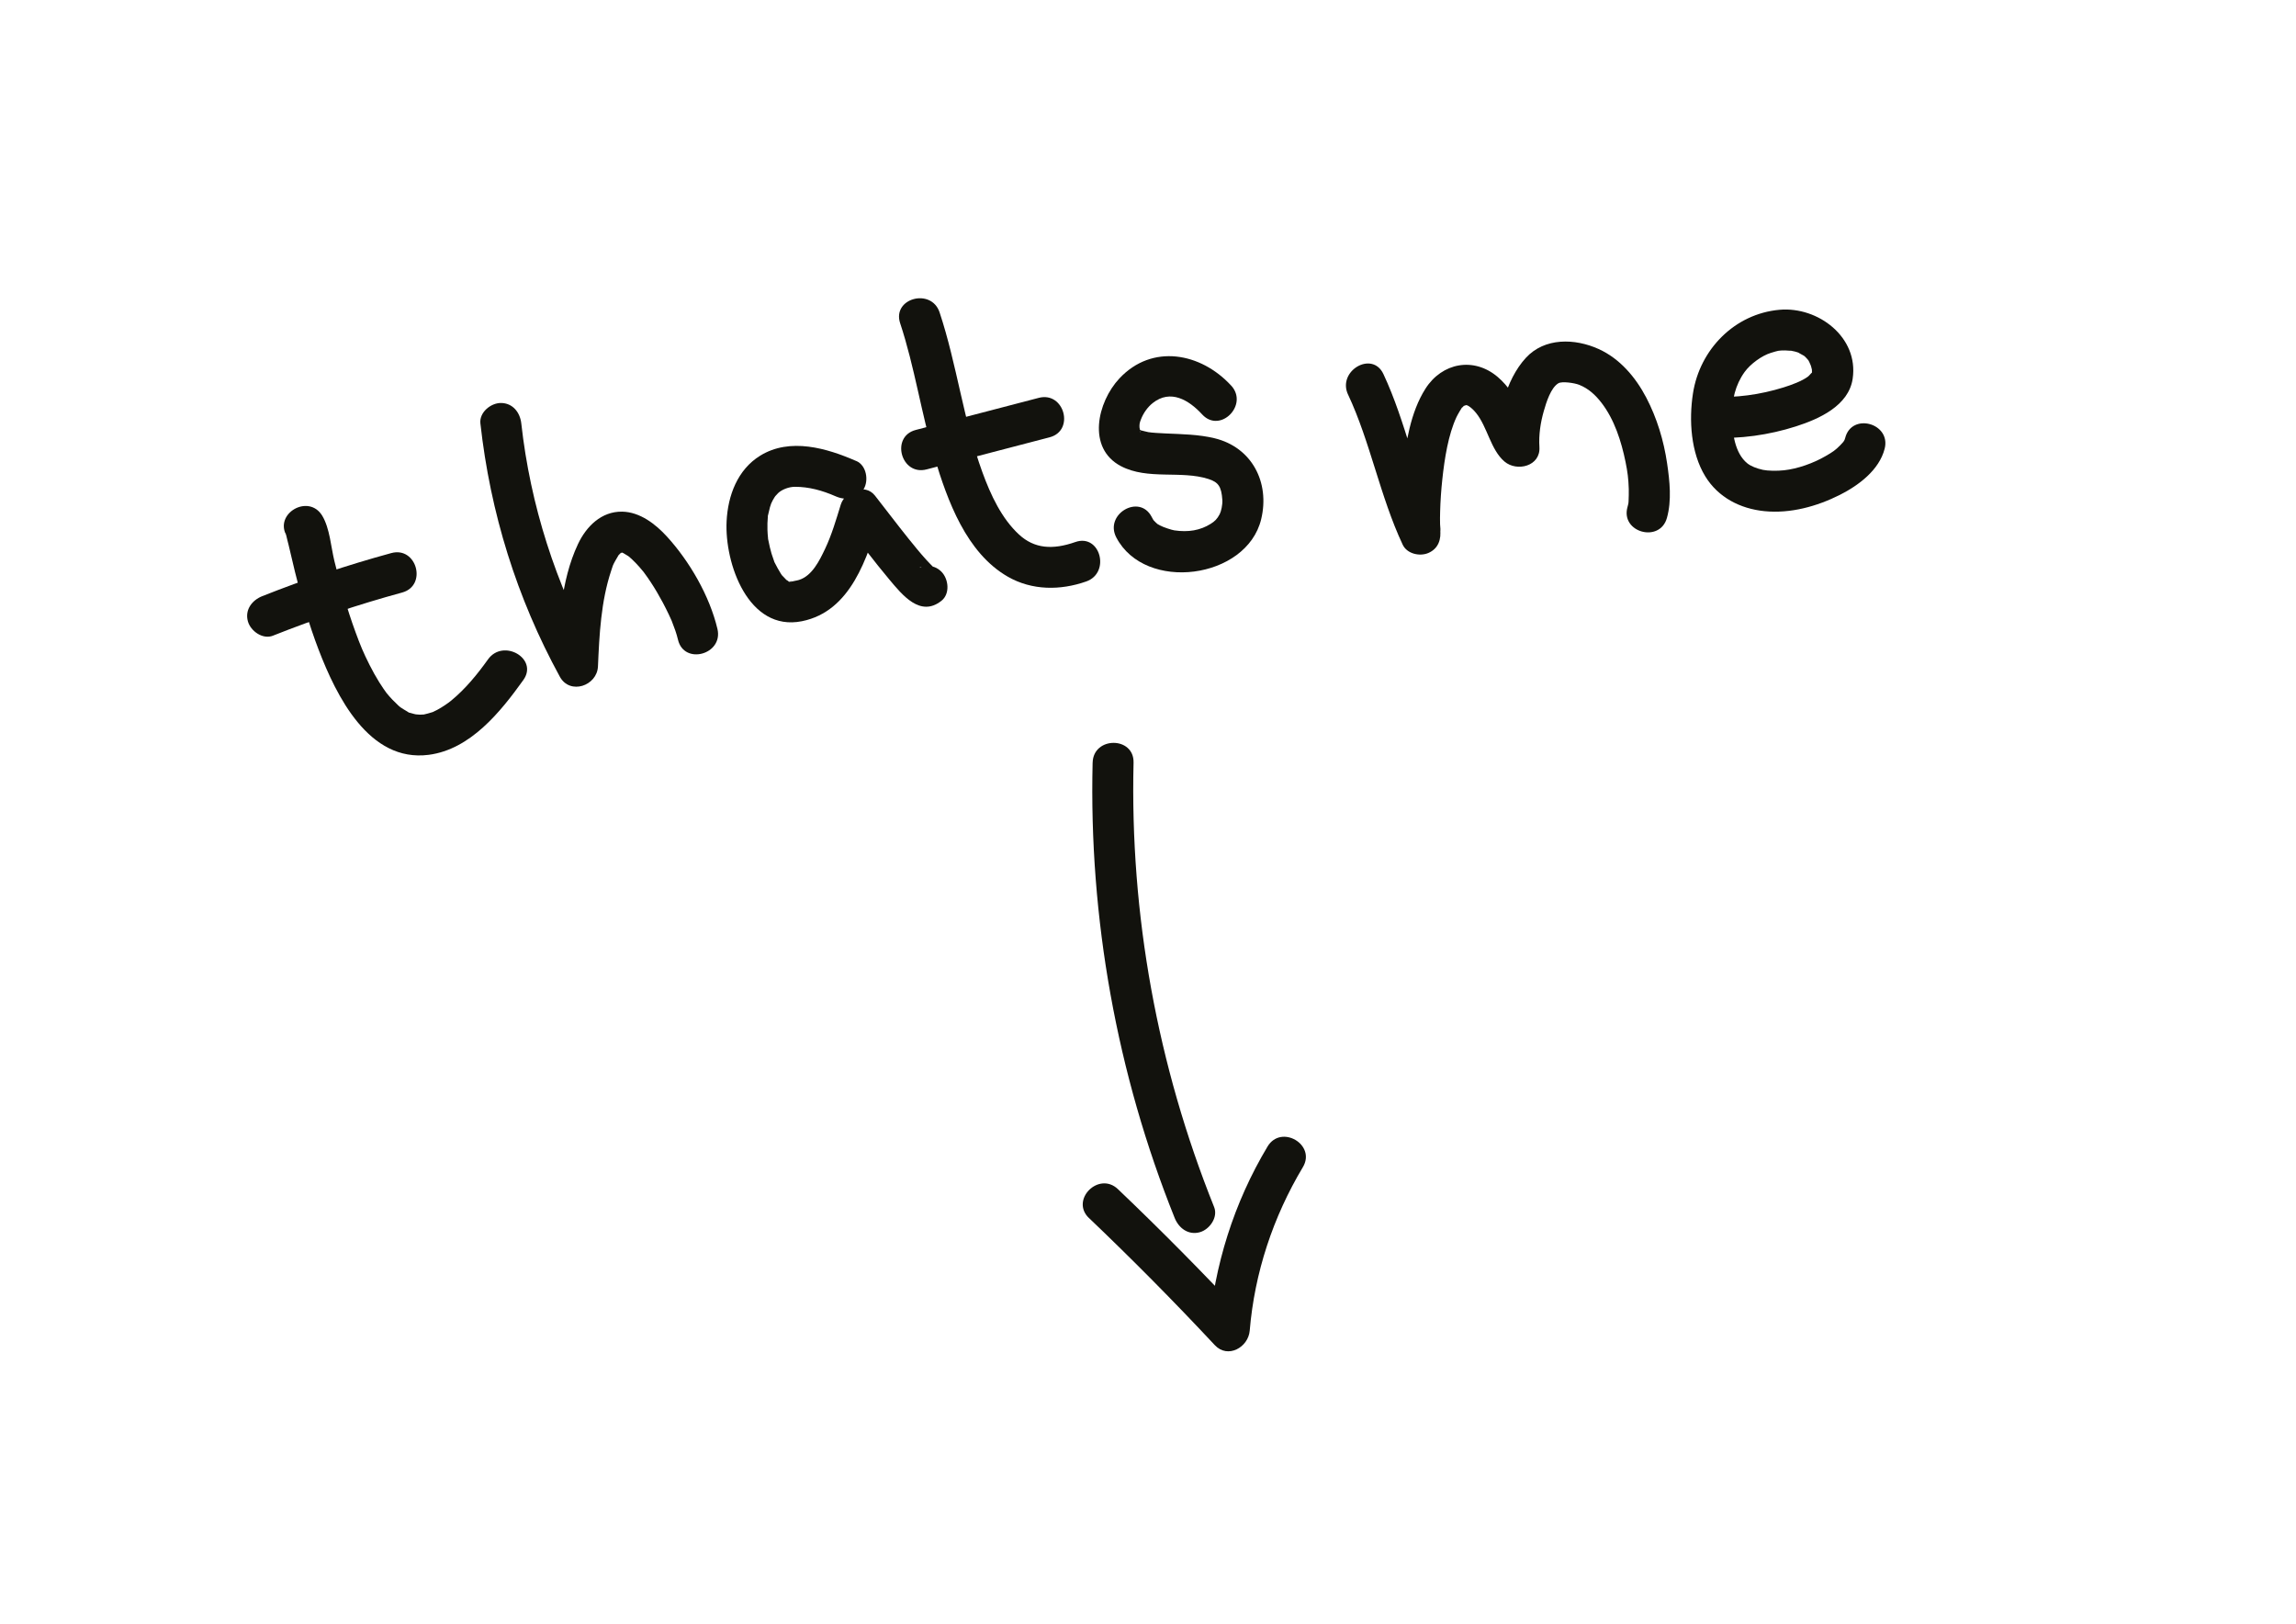 <?xml version="1.0" encoding="UTF-8"?>
<svg id="Ebene_1" data-name="Ebene 1" xmlns="http://www.w3.org/2000/svg" viewBox="0 0 841.89 595.28">
  <defs>
    <style>
      .cls-1 {
        fill: #12120d;
        stroke-width: 0px;
      }
    </style>
  </defs>
  <path class="cls-1" d="M105.21,196.62c-.88-1.45-.55-1.79-.22-.2.24,1.14.57,2.27.84,3.41.78,3.29,1.53,6.58,2.34,9.86,2.37,9.62,5.09,19.19,8.64,28.45,6.5,16.92,18.43,41.44,40.4,38.59,15.27-1.99,26.32-15.74,34.68-27.42,5.63-7.86-7.38-15.36-12.95-7.57-3.92,5.48-8.28,10.83-13.51,15.12-1.13.93-3.26,2.4-5.1,3.38-.52.28-1.04.54-1.58.78-1.19.53,1.59-.54-.37.12-.99.33-1.98.58-2.99.81-1.87.41,1.13-.05-.03,0-.47.02-.94.07-1.42.06-.78-.02-2.44-.27-.76.04-.9-.17-1.76-.4-2.64-.66-1.78-.52.39.39-1.23-.55-.82-.48-1.62-.96-2.41-1.49-.28-.19-1.09-.87.12.12-.3-.25-.62-.5-.91-.77-1.53-1.43-2.98-2.91-4.3-4.54s.52.73-.24-.32c-.33-.46-.66-.91-.98-1.38-.52-.76-1.03-1.54-1.52-2.32-1.28-2.04-2.44-4.15-3.53-6.3-2.38-4.71-3.41-7.25-5.22-12.19-3.1-8.47-5.54-17.17-7.7-25.93-1.26-5.12-1.68-12.03-4.47-16.65-4.99-8.25-17.97-.72-12.95,7.57h0Z"/>
  <path class="cls-1" d="M100.13,233.03c15.48-6.15,31.26-11.42,47.33-15.8,9.3-2.54,5.35-17.01-3.99-14.46-16.07,4.38-31.85,9.65-47.33,15.8-3.75,1.49-6.42,5.02-5.24,9.23,1,3.57,5.43,6.75,9.23,5.24h0Z"/>
  <path class="cls-1" d="M176.15,155.24c3.62,32.71,13.32,63.97,29.13,92.85,3.72,6.79,13.67,3.36,13.98-3.79.5-11.66,1.11-23.8,4.81-34.97.67-2.01.54-1.91,1.44-3.56.36-.66.73-1.3,1.12-1.93.69-1.13-.75.78.34-.46.37-.43.79-.81,1.23-1.18-1.42,1.21-.07.37-.07.2,0-.34-.97.36-.11.11.2-.06-1.84.17-.26.06s-.47.02-.23-.07c.23-.08.97.24,1.19.34.02.01-1.26-.78.01.04.45.29.94.58,1.41.85.75.44,1.36,1.07.29.17.41.34.82.68,1.2,1.05.96.92,1.89,1.84,2.76,2.84.46.52.91,1.06,1.35,1.6.9,1.08.1.11.34.42.89,1.19,1.73,2.4,2.55,3.64,1.59,2.41,3.05,4.91,4.41,7.46.77,1.45,1.51,2.92,2.21,4.4.29.62.57,1.24.85,1.86.73,1.62-.3-.84.32.76.85,2.16,1.66,4.34,2.19,6.61,2.23,9.39,16.7,5.41,14.46-3.99-2.88-12.08-10.16-24.67-18.48-33.8-4.19-4.6-9.94-9.07-16.47-9.17-7.61-.12-13.13,5.41-16.19,11.9-6.43,13.63-7.05,30.06-7.68,44.83l13.98-3.79c-14.46-26.42-23.77-55.33-27.08-85.28-.45-4.03-3.13-7.5-7.5-7.5-3.71,0-7.95,3.45-7.5,7.5h0Z"/>
  <path class="cls-1" d="M314,169.03c-10.82-4.73-24.31-8.71-35.25-1.98-8.33,5.13-11.85,14.64-12.32,24.03-.79,15.49,8,40.61,27.61,36.67,18.06-3.63,23.95-23.32,28.72-38.74l-12.54,3.31c4.85,6.18,10.38,13.6,15.83,20.08,4.74,5.64,11.39,14.07,19.18,7.84,3.19-2.55,2.61-7.94,0-10.61-3.09-3.16-7.46-2.52-10.61,0l2.98-1.78h3.99c.31.05,2.43,1.91.81.24-.93-.96-1.88-1.89-2.77-2.88-2.28-2.51-4.42-5.16-6.55-7.8-4.16-5.18-8.15-10.49-12.25-15.71-3.68-4.69-11.04-1.54-12.54,3.31-1.7,5.51-3.32,11.12-5.81,16.33-2,4.18-4.69,9.76-9.47,11.26-.89.28-1.84.37-2.74.61-1.56.41-.58.57,0,.09-.19.15-.64-.07-.87,0-1.38.46,1.85-.75.72.1-.41.31-2.24-.97-.27.06-.54-.28-1.08-.55-1.57-.91-1.01-.73.98,1.04-.16-.19-.4-.43-.83-.85-1.23-1.28-.88-.94.03.09.17.28-.27-.36-.56-.74-.79-1.13-.76-1.26-1.48-2.5-2.13-3.82-.56-1.15.27.86-.32-.76-.33-.89-.64-1.79-.92-2.7-.47-1.56-.81-3.15-1.13-4.75-.35-1.72-.02.39-.15-.94-.1-.98-.18-1.96-.21-2.95-.06-1.62,0-3.23.14-4.85.11-1.37-.28,1.04.13-.82.2-.91.4-1.8.65-2.7.08-.31.78-2.24.43-1.37-.32.79.43-.89.63-1.23.39-.67.78-1.33,1.24-1.95-.95,1.28.25-.2.71-.63,1.3-1.22,3.82-2.3,6.21-2.29,4.98.02,9.76,1.25,14.9,3.5,3.74,1.63,8.01,1.07,10.26-2.69,1.89-3.16,1.01-8.64-2.69-10.26h0Z"/>
  <path class="cls-1" d="M330.07,118.51c5.32,16.04,7.71,32.95,12.57,49.14,4.77,15.88,11.68,35.07,26.95,43.8,8.87,5.06,19.23,5.05,28.69,1.73,9.05-3.18,5.15-17.67-3.99-14.46-8.31,2.92-15.01,2.44-20.64-2.75-6.36-5.87-10.38-14.45-13.47-22.95-6.93-19.05-9.29-39.31-15.65-58.49-3.02-9.12-17.52-5.21-14.46,3.99h0Z"/>
  <path class="cls-1" d="M339.76,172.09c15.04-3.92,30.08-7.85,45.11-11.77,9.33-2.44,5.38-16.91-3.99-14.46-15.04,3.92-30.08,7.85-45.11,11.77-9.33,2.44-5.38,16.91,3.99,14.46h0Z"/>
  <path class="cls-1" d="M451.42,141.35c-11.09-12.04-28.94-15.46-40.97-2.6-8.06,8.61-12.04,25.55.6,32.16,9.82,5.14,22.03,1.47,32.04,4.69,3.63,1.17,4.78,2.73,5.11,7.67.12,1.81-.45,4.24-.96,5.22-.96,1.83-1.82,2.63-3.31,3.56-3.83,2.41-8.21,3.15-13.33,2.39-.94-.14-4.05-1.14-5.18-1.77-1.42-.79-.7-.3-1.67-1.16-.25-.22-1.25-1.37-.43-.29-.41-.54-.74-1.15-1.05-1.75-4.47-8.56-17.42-.98-12.95,7.57,10.59,20.27,47.81,15.28,53.12-6.68,3.27-13.52-3.42-26.38-17.09-29.69-5.83-1.41-11.92-1.49-17.88-1.76-2.23-.1-5.18-.26-6.44-.49-1-.18-1.95-.5-2.93-.72.51.12-.37-.25-.48-.32,0,0,.74.8.62,1.06s-.46-2.33-.39-1.37c-.1-1.48-.03-1.99.54-3.4.88-2.22,2.34-4.35,4.26-5.89,6.54-5.21,13.28-1.14,18.17,4.17,6.56,7.11,17.14-3.51,10.61-10.61h0Z"/>
  <path class="cls-1" d="M494.31,144.67c8.17,17.4,11.73,37.36,20.02,55.01,1.58,3.37,6.21,4.4,9.37,3.07,3.72-1.57,4.88-5.08,4.34-8.85.4,2.8.03-.99,0-1.75-.04-1.48-.02-2.97.02-4.45.1-4.01.38-8.02.81-12.01.8-7.5,2.18-16.34,5.19-22.78.52-1.11,1.83-3.25,2.09-3.63-.57.85,1.52-1.4.56-.58-.25.21,1.63-.12.11-.08.71-.02.85-.32,1.82.33.91.6,1.73,1.39,2.58,2.43,4.21,5.16,5.34,13.5,10.45,17.84,4.55,3.85,13.24,1.7,12.8-5.3-.28-4.52.38-8.93,1.62-13.27.91-3.18,2.56-8.49,5.33-10.14,1.32-.78,5.83-.14,7.63.57,3.41,1.36,5.94,3.7,8.17,6.58,4.73,6.13,7.29,14.13,8.83,21.71.73,3.61,1.06,6.03,1.18,9.9.05,1.5-.03,2.99-.07,4.49-.02.92-.19,1.61.01.29-.09.63-.24,1.24-.41,1.85-2.61,9.31,11.86,13.28,14.46,3.99,1.8-6.43,1.02-13.51.07-20-1.23-8.37-3.72-16.62-7.65-24.13s-9.7-14.28-17.43-17.79c-8.71-3.95-19.81-4.27-26.7,3.21-7.53,8.18-10.72,21.89-10.04,32.75l12.8-5.3c-.32-.28.68,1.62-.1-.16-.36-.81-.84-1.59-1.24-2.38-.91-1.83-1.76-3.69-2.7-5.51-2.34-4.51-5.15-9.06-9.06-12.38-8.79-7.47-20.43-5.21-26.48,4.29-5.57,8.74-7.18,19.96-8.45,30.04-1.05,8.35-1.85,17.02-.67,25.39,4.57-1.93,9.14-3.85,13.71-5.78-8.17-17.4-11.73-37.36-20.02-55.01-4.1-8.73-17.04-1.12-12.95,7.57h0Z"/>
  <path class="cls-1" d="M627.6,160.43c10.27.6,21.14-.97,30.92-4.11,8.46-2.71,19.34-7.54,20.81-17.47,2.27-15.28-12.73-26.53-26.82-25.28-16.44,1.46-29.25,14.52-31.74,30.66-1.52,9.82-.8,21.71,4.5,30.38,4.76,7.78,12.84,11.9,21.72,12.79,9.47.95,19.25-1.74,27.66-5.98,6.86-3.47,14.41-9.08,16.41-16.91,2.4-9.36-12.06-13.35-14.46-3.99-.1.4-.71,1.99.03.21-.12.29-.38.81-.57,1.01-1.31,1.42.66-.72-.14.25-.36.44-.75.85-1.15,1.25-1.88,1.89-2.76,2.46-5.39,3.98-4.58,2.65-10.25,4.64-15.21,5.19-2.6.29-6.01.22-7.76-.16-2.3-.5-4.45-1.36-5.71-2.38-4.61-3.75-5.54-11.16-5.62-17.16s1.2-11.59,4.63-16.34c2.13-2.96,6.35-6,9.59-6.99,2.84-.86,2.79-.89,5.25-.91.51,0,3.3.27,1.67,0,1.26.2,2.54.53,3.73,1-1.5-.6,1.11.68,1.54.97.29.2,1.01.89-.04-.04.38.34.8.69,1.12,1.09.91,1.16.03-.29.89,1.31.11.2.87,2.13.34.65.24.67.42,1.35.58,2.04.05.23-.07,2.31.32.78.16-.61-.81.5.05.06-.56.28-1.26,1.32-1.78,1.71-2.23,1.68-6.03,3.07-9.02,4-8.48,2.64-17.49,3.91-26.36,3.39-9.64-.56-9.61,14.44,0,15h0Z"/>
  <path class="cls-1" d="M400.64,279.6c-1.38,56.97,8.85,114.03,30.08,166.91,1.5,3.74,5.01,6.42,9.23,5.24,3.56-1,6.76-5.43,5.24-9.23-20.78-51.76-30.89-107.16-29.54-162.93.23-9.66-14.77-9.65-15,0h0Z"/>
  <path class="cls-1" d="M399.32,446.56c15.82,15.09,31.2,30.62,46.12,46.59,4.77,5.11,12.29.79,12.8-5.3,1.78-21.24,8.55-41.67,19.49-59.94,4.97-8.3-7.99-15.85-12.95-7.57-12.35,20.61-19.54,43.59-21.54,67.51l12.8-5.3c-14.92-15.97-30.3-31.51-46.12-46.59-6.99-6.66-17.61,3.93-10.61,10.61h0Z"/>
</svg>